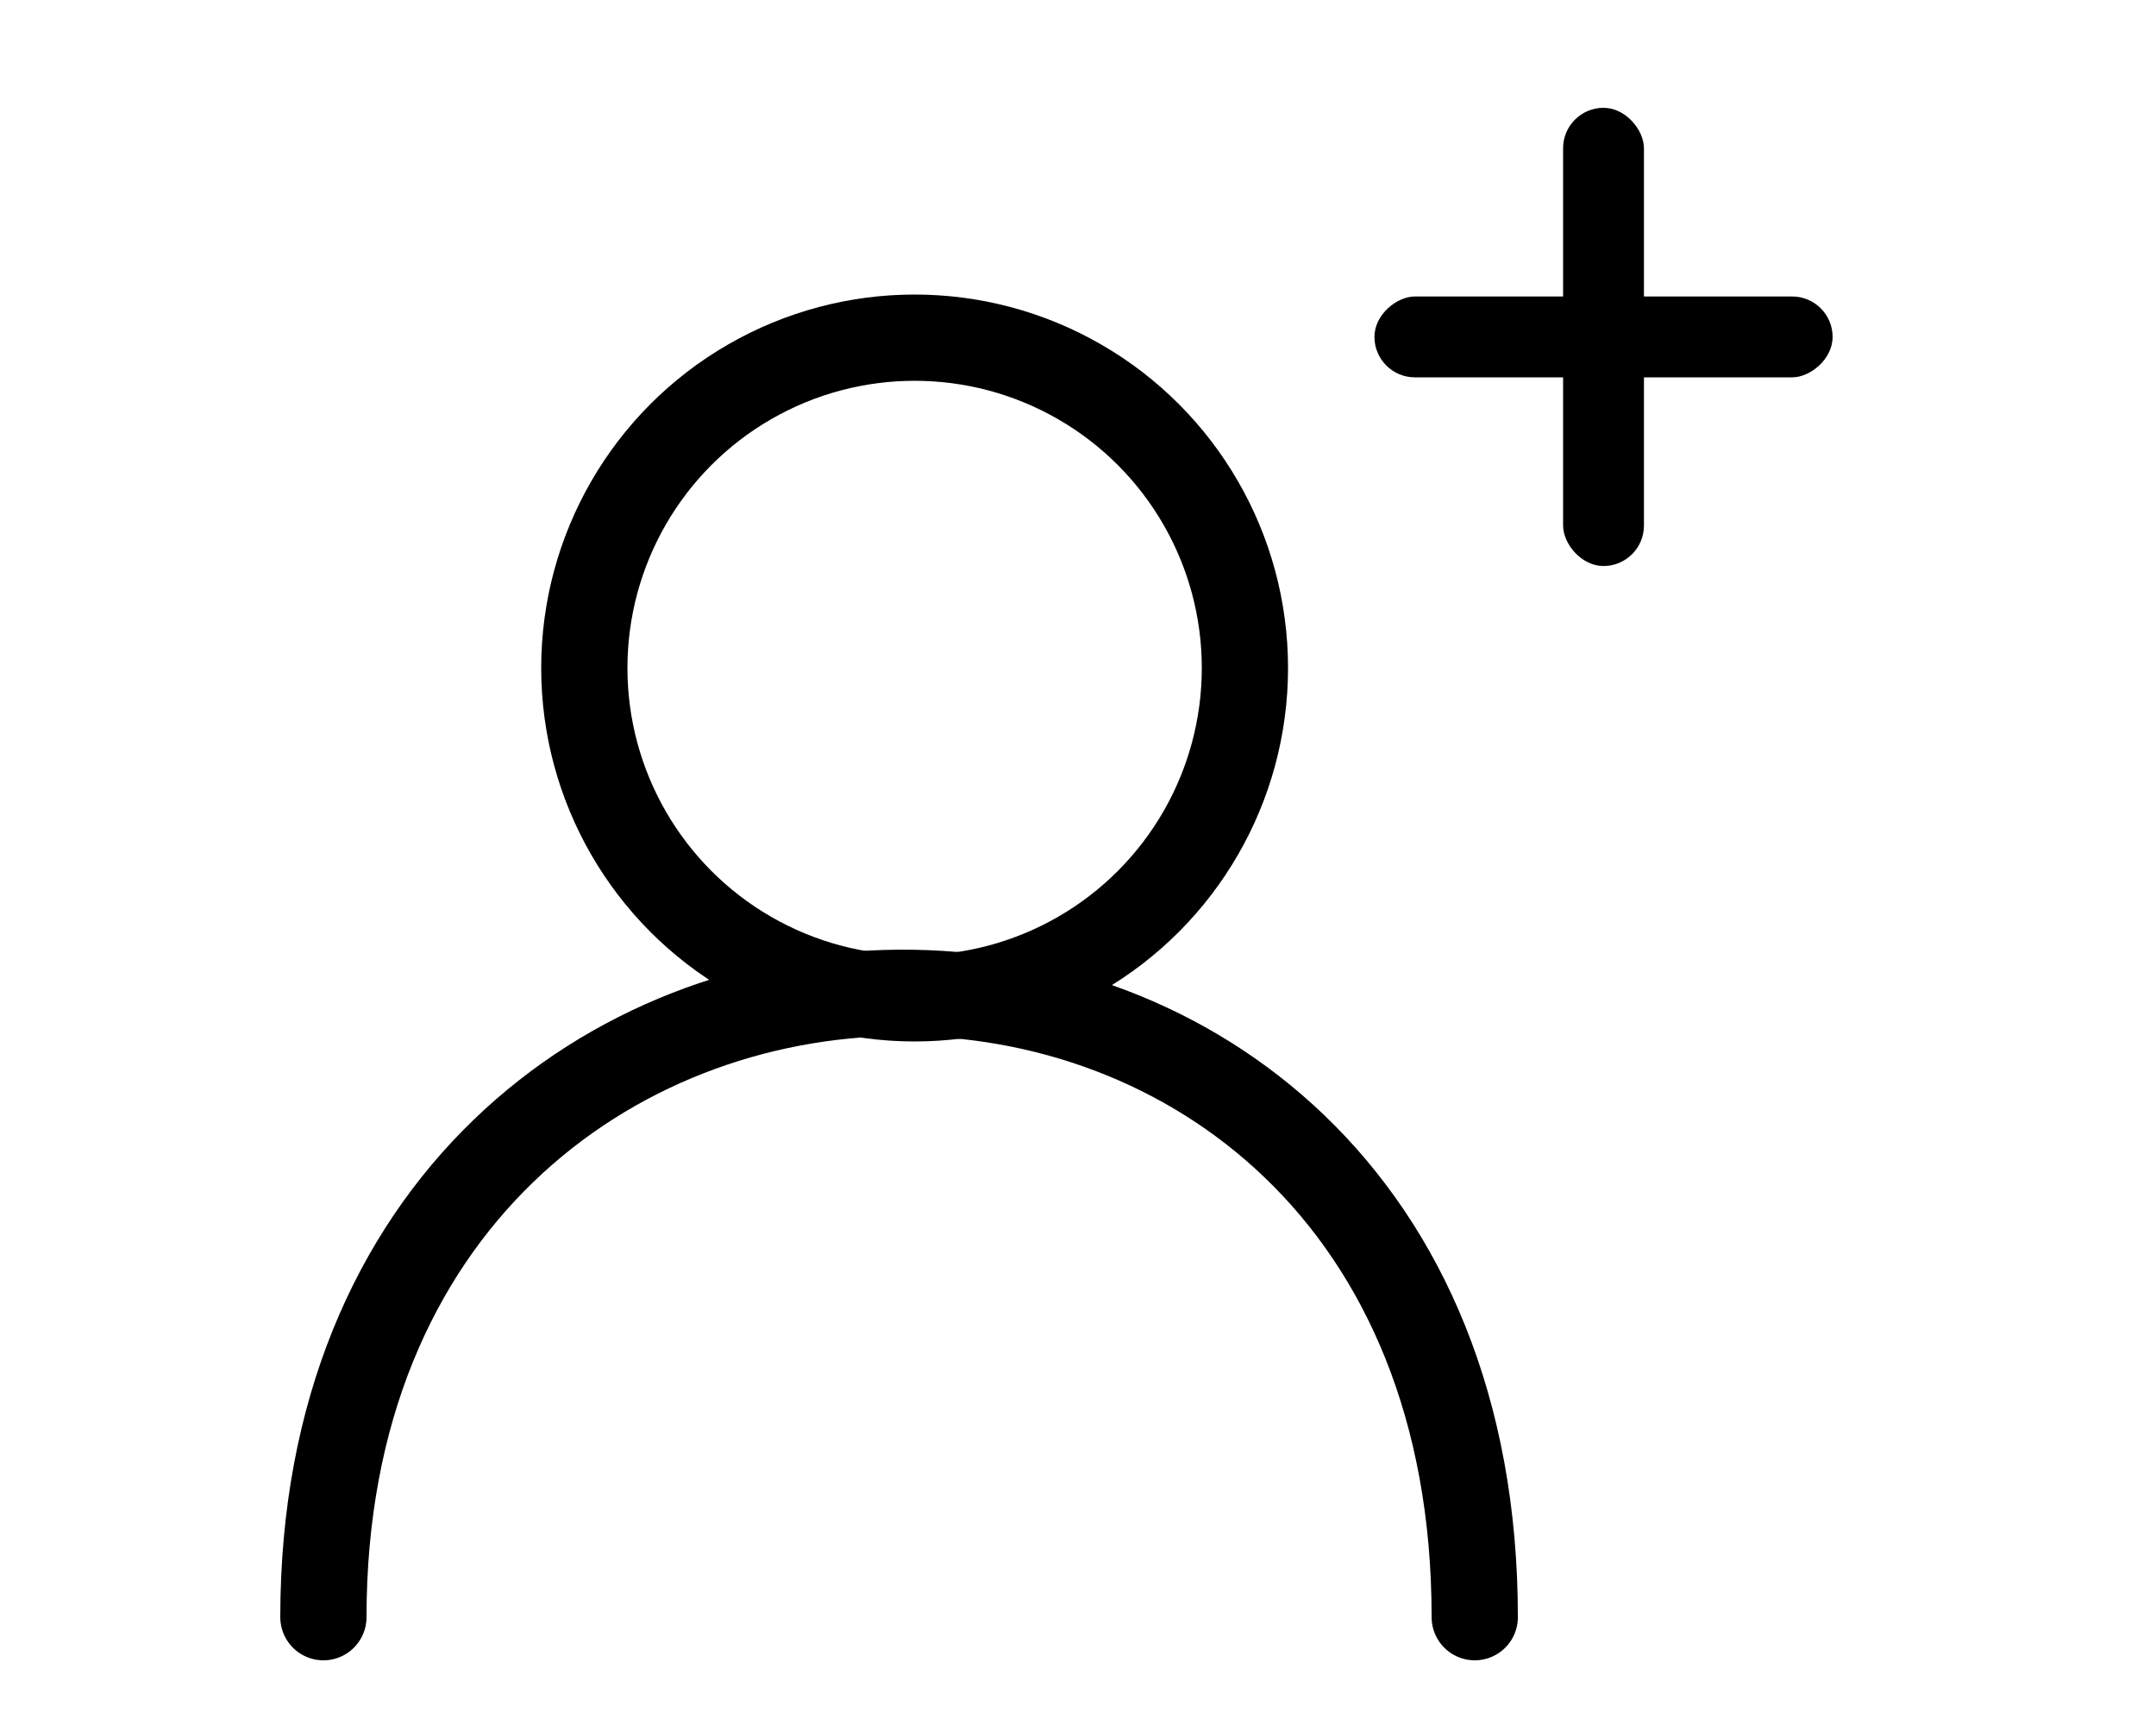 <svg width="50" height="40" viewBox="0 0 50 40" fill="none" xmlns="http://www.w3.org/2000/svg">
<mask id="mask0_487_417" style="mask-type:alpha" maskUnits="userSpaceOnUse" x="0" y="0" width="50" height="40">
<rect width="50" height="40" fill="#D9D9D9"/>
</mask>
<g mask="url(#mask0_487_417)">
<circle cx="21.211" cy="15.49" r="7.66" stroke="black" stroke-width="2"/>
<path d="M7.5 37.5C7.5 18.376 34.201 18.015 34.201 37.5" stroke="black" stroke-width="2" stroke-linecap="round"/>
<rect x="36.25" y="2.5" width="1.875" height="10.625" rx="0.938" fill="black"/>
<rect x="42.5" y="6.875" width="1.875" height="10.625" rx="0.938" transform="rotate(90 42.5 6.875)" fill="black"/>
</g>
</svg>
